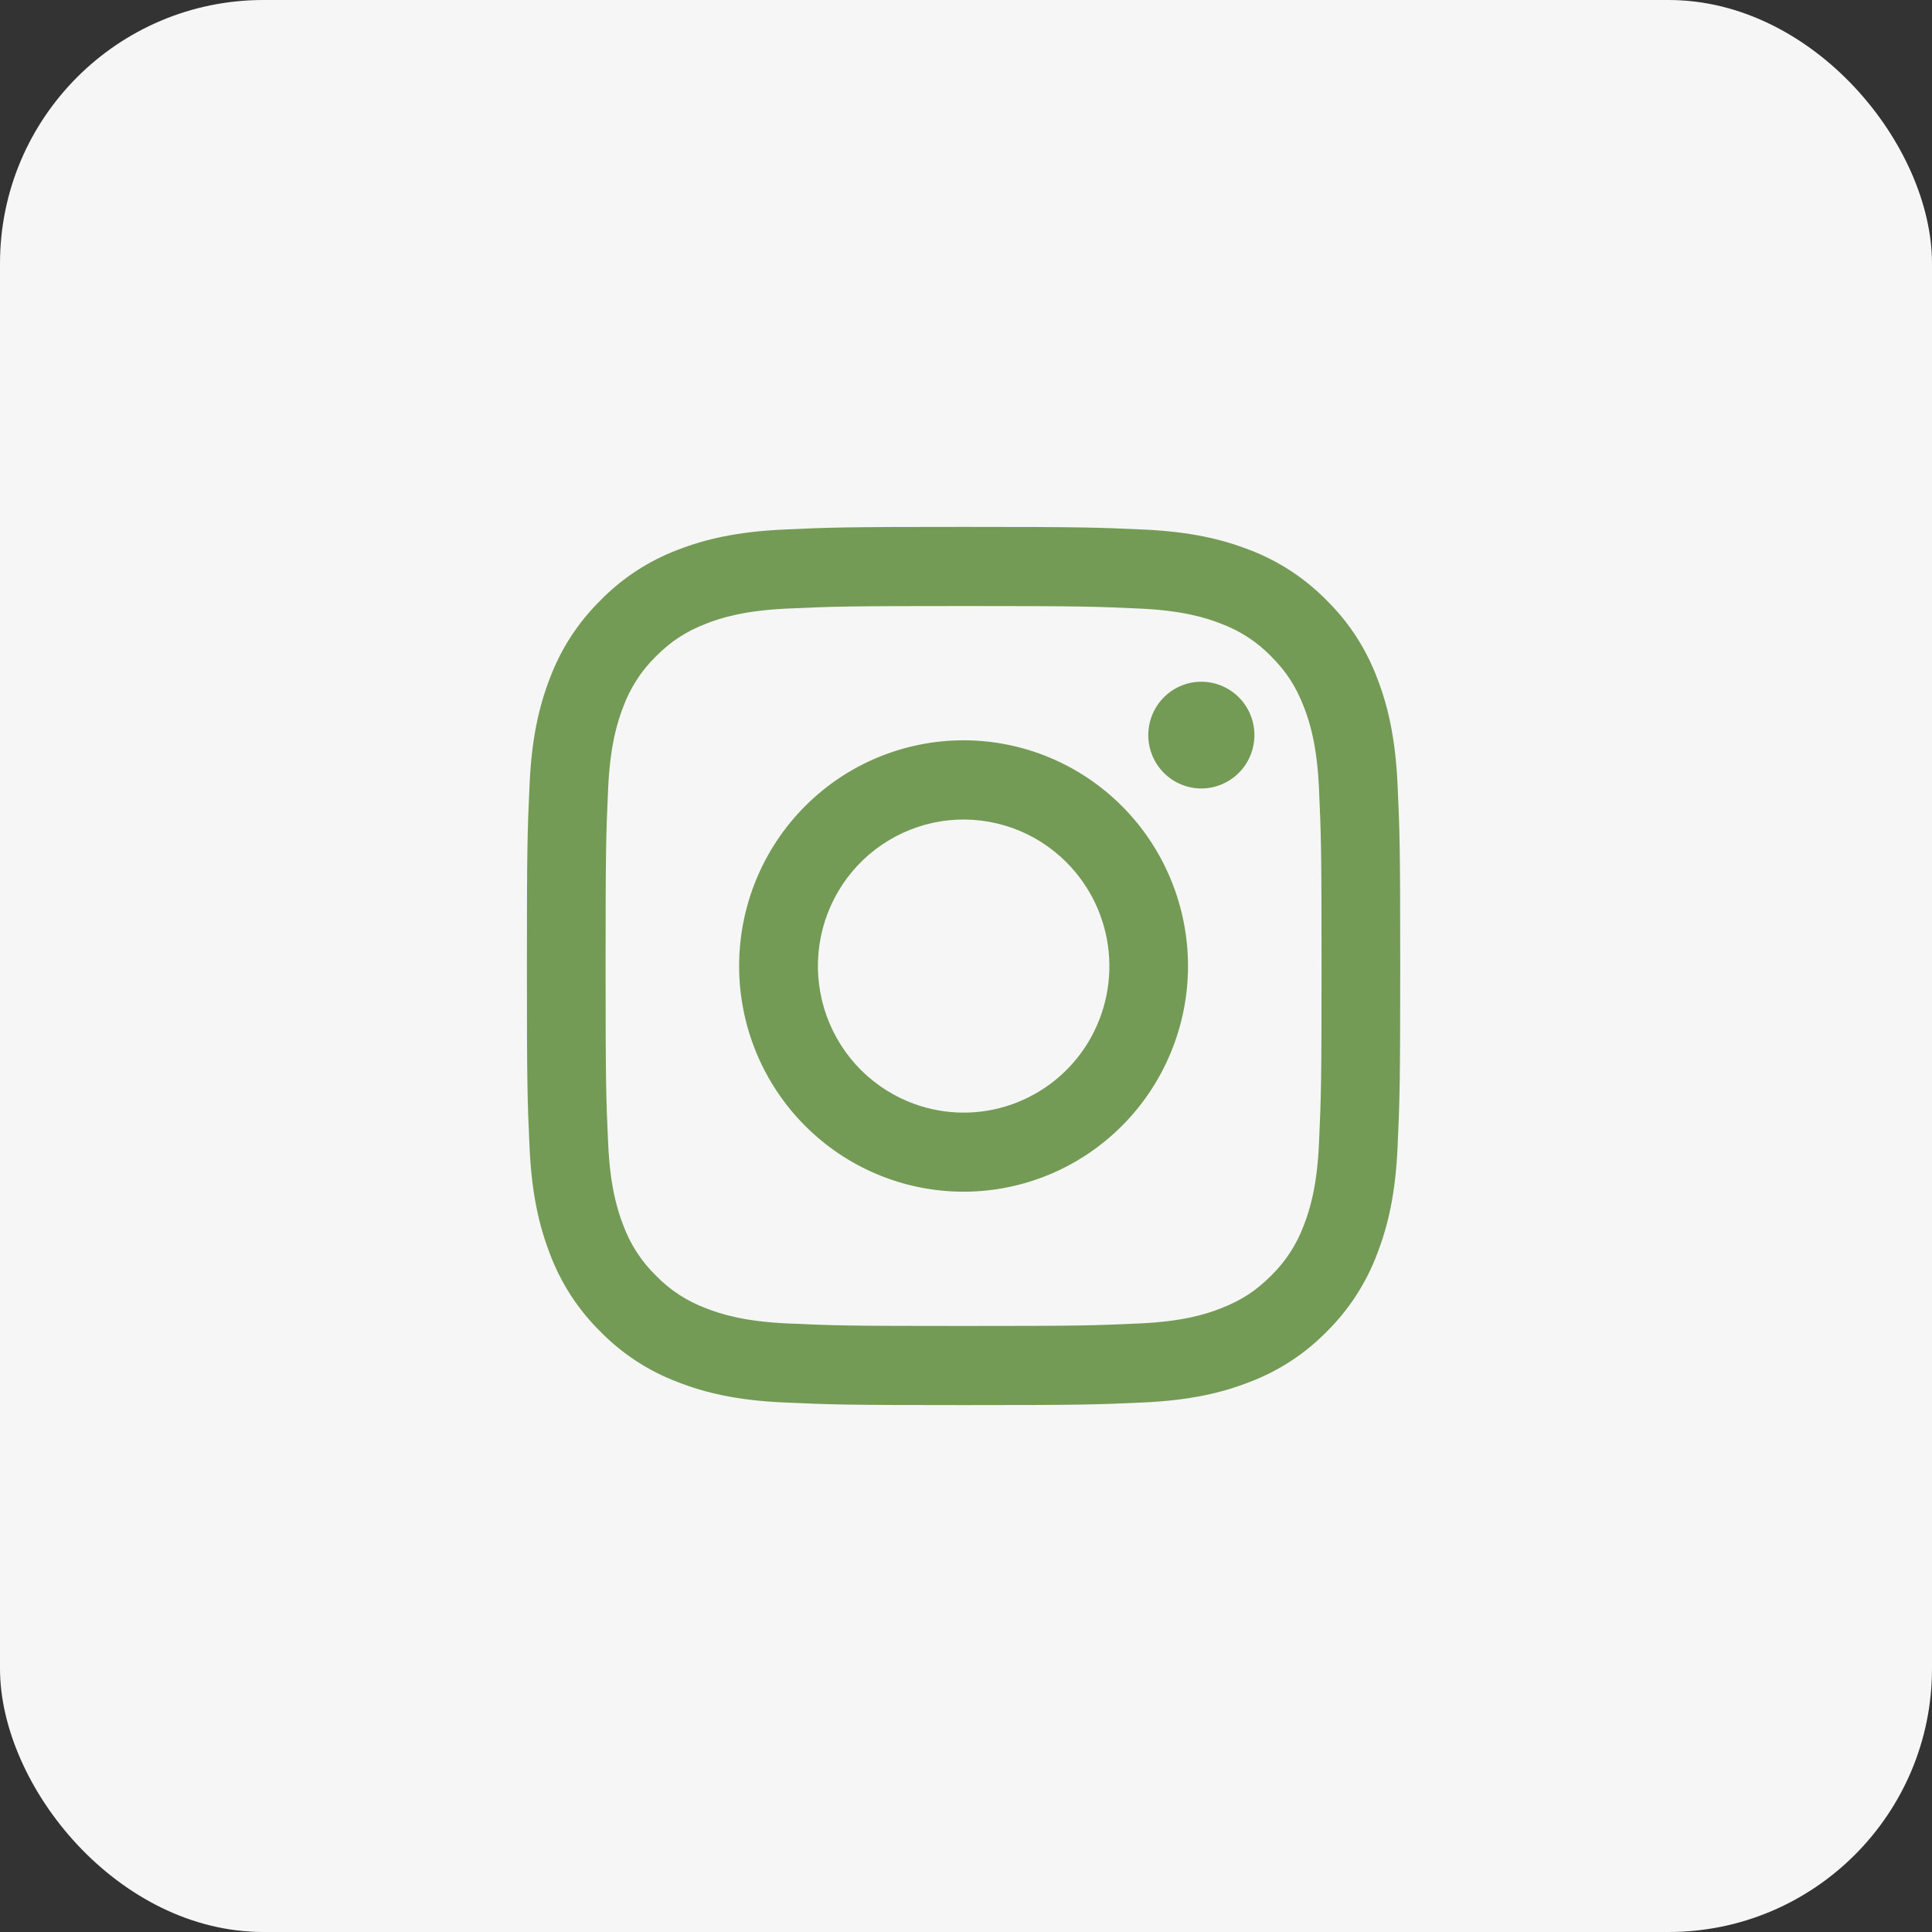 <svg width="44" height="44" viewBox="0 0 44 44" fill="none" xmlns="http://www.w3.org/2000/svg">
<rect x="0" y="0" width="44" height="44" fill="#333333" stroke="none"/>
<rect width="44" height="44" rx="6" fill="#F6F6F6"/>
<path opacity="0.8" fill-rule="evenodd" clip-rule="evenodd" d="M17.845 12.06C18.905 12.011 19.243 12 21.944 12C24.645 12 24.984 12.012 26.043 12.06C27.103 12.108 27.826 12.278 28.459 12.524C29.121 12.776 29.723 13.17 30.22 13.679C30.726 14.178 31.116 14.782 31.366 15.449C31.612 16.085 31.78 16.813 31.829 17.876C31.878 18.945 31.889 19.285 31.889 22C31.889 24.716 31.877 25.056 31.829 26.123C31.781 27.186 31.612 27.913 31.366 28.55C31.116 29.217 30.725 29.822 30.22 30.322C29.723 30.831 29.121 31.224 28.459 31.474C27.826 31.722 27.103 31.891 26.045 31.94C24.984 31.989 24.645 32 21.944 32C19.243 32 18.905 31.988 17.845 31.94C16.787 31.892 16.064 31.722 15.431 31.474C14.767 31.224 14.166 30.83 13.669 30.322C13.163 29.822 12.771 29.218 12.522 28.551C12.277 27.914 12.108 27.187 12.06 26.123C12.011 25.055 12 24.715 12 22C12 19.284 12.012 18.944 12.06 17.878C12.107 16.813 12.277 16.085 12.522 15.449C12.772 14.782 13.164 14.178 13.67 13.678C14.166 13.169 14.767 12.776 15.43 12.524C16.063 12.278 16.787 12.109 17.845 12.06ZM25.963 13.86C24.914 13.812 24.599 13.802 21.944 13.802C19.289 13.802 18.974 13.812 17.926 13.86C16.956 13.905 16.43 14.067 16.079 14.204C15.615 14.386 15.284 14.602 14.935 14.952C14.605 15.275 14.352 15.668 14.192 16.102C14.056 16.454 13.894 16.984 13.85 17.959C13.802 19.014 13.792 19.33 13.792 22C13.792 24.67 13.802 24.986 13.85 26.041C13.894 27.016 14.056 27.545 14.192 27.898C14.351 28.332 14.605 28.725 14.935 29.048C15.256 29.38 15.648 29.635 16.079 29.795C16.43 29.933 16.956 30.095 17.926 30.14C18.974 30.188 19.288 30.198 21.944 30.198C24.6 30.198 24.914 30.188 25.963 30.14C26.933 30.095 27.459 29.933 27.809 29.795C28.273 29.613 28.605 29.398 28.953 29.048C29.283 28.725 29.537 28.332 29.696 27.898C29.833 27.545 29.995 27.016 30.039 26.041C30.087 24.986 30.097 24.67 30.097 22C30.097 19.33 30.087 19.014 30.039 17.959C29.995 16.984 29.833 16.454 29.696 16.102C29.515 15.635 29.301 15.302 28.953 14.952C28.632 14.62 28.241 14.365 27.809 14.204C27.459 14.067 26.933 13.905 25.963 13.86ZM20.674 25.083C21.383 25.38 22.173 25.42 22.909 25.196C23.644 24.972 24.28 24.499 24.707 23.857C25.134 23.214 25.325 22.442 25.249 21.674C25.173 20.905 24.834 20.186 24.29 19.641C23.943 19.292 23.524 19.025 23.062 18.859C22.6 18.693 22.107 18.632 21.619 18.68C21.131 18.729 20.66 18.886 20.239 19.139C19.818 19.393 19.459 19.737 19.186 20.147C18.914 20.557 18.735 21.023 18.663 21.511C18.591 21.999 18.628 22.497 18.77 22.968C18.912 23.441 19.157 23.875 19.486 24.241C19.815 24.606 20.221 24.894 20.674 25.083ZM18.33 18.365C18.805 17.888 19.368 17.509 19.988 17.251C20.608 16.993 21.273 16.86 21.944 16.86C22.616 16.86 23.28 16.993 23.9 17.251C24.52 17.509 25.084 17.888 25.558 18.365C26.033 18.843 26.41 19.409 26.666 20.033C26.924 20.657 27.056 21.325 27.056 22C27.056 22.675 26.924 23.343 26.666 23.967C26.41 24.59 26.033 25.157 25.558 25.634C24.6 26.598 23.3 27.14 21.944 27.14C20.589 27.14 19.288 26.598 18.33 25.634C17.371 24.671 16.833 23.363 16.833 22C16.833 20.637 17.371 19.329 18.33 18.365ZM28.189 17.625C28.307 17.514 28.401 17.38 28.466 17.231C28.531 17.082 28.566 16.922 28.568 16.759C28.571 16.596 28.541 16.435 28.48 16.284C28.419 16.134 28.329 15.997 28.215 15.882C28.1 15.767 27.964 15.676 27.814 15.615C27.664 15.554 27.504 15.524 27.342 15.526C27.18 15.528 27.021 15.563 26.873 15.629C26.725 15.694 26.592 15.789 26.481 15.907C26.265 16.137 26.147 16.443 26.151 16.759C26.156 17.075 26.283 17.377 26.505 17.601C26.728 17.824 27.028 17.952 27.342 17.957C27.657 17.961 27.96 17.842 28.189 17.625Z" fill="#53852E"/>
</svg>

